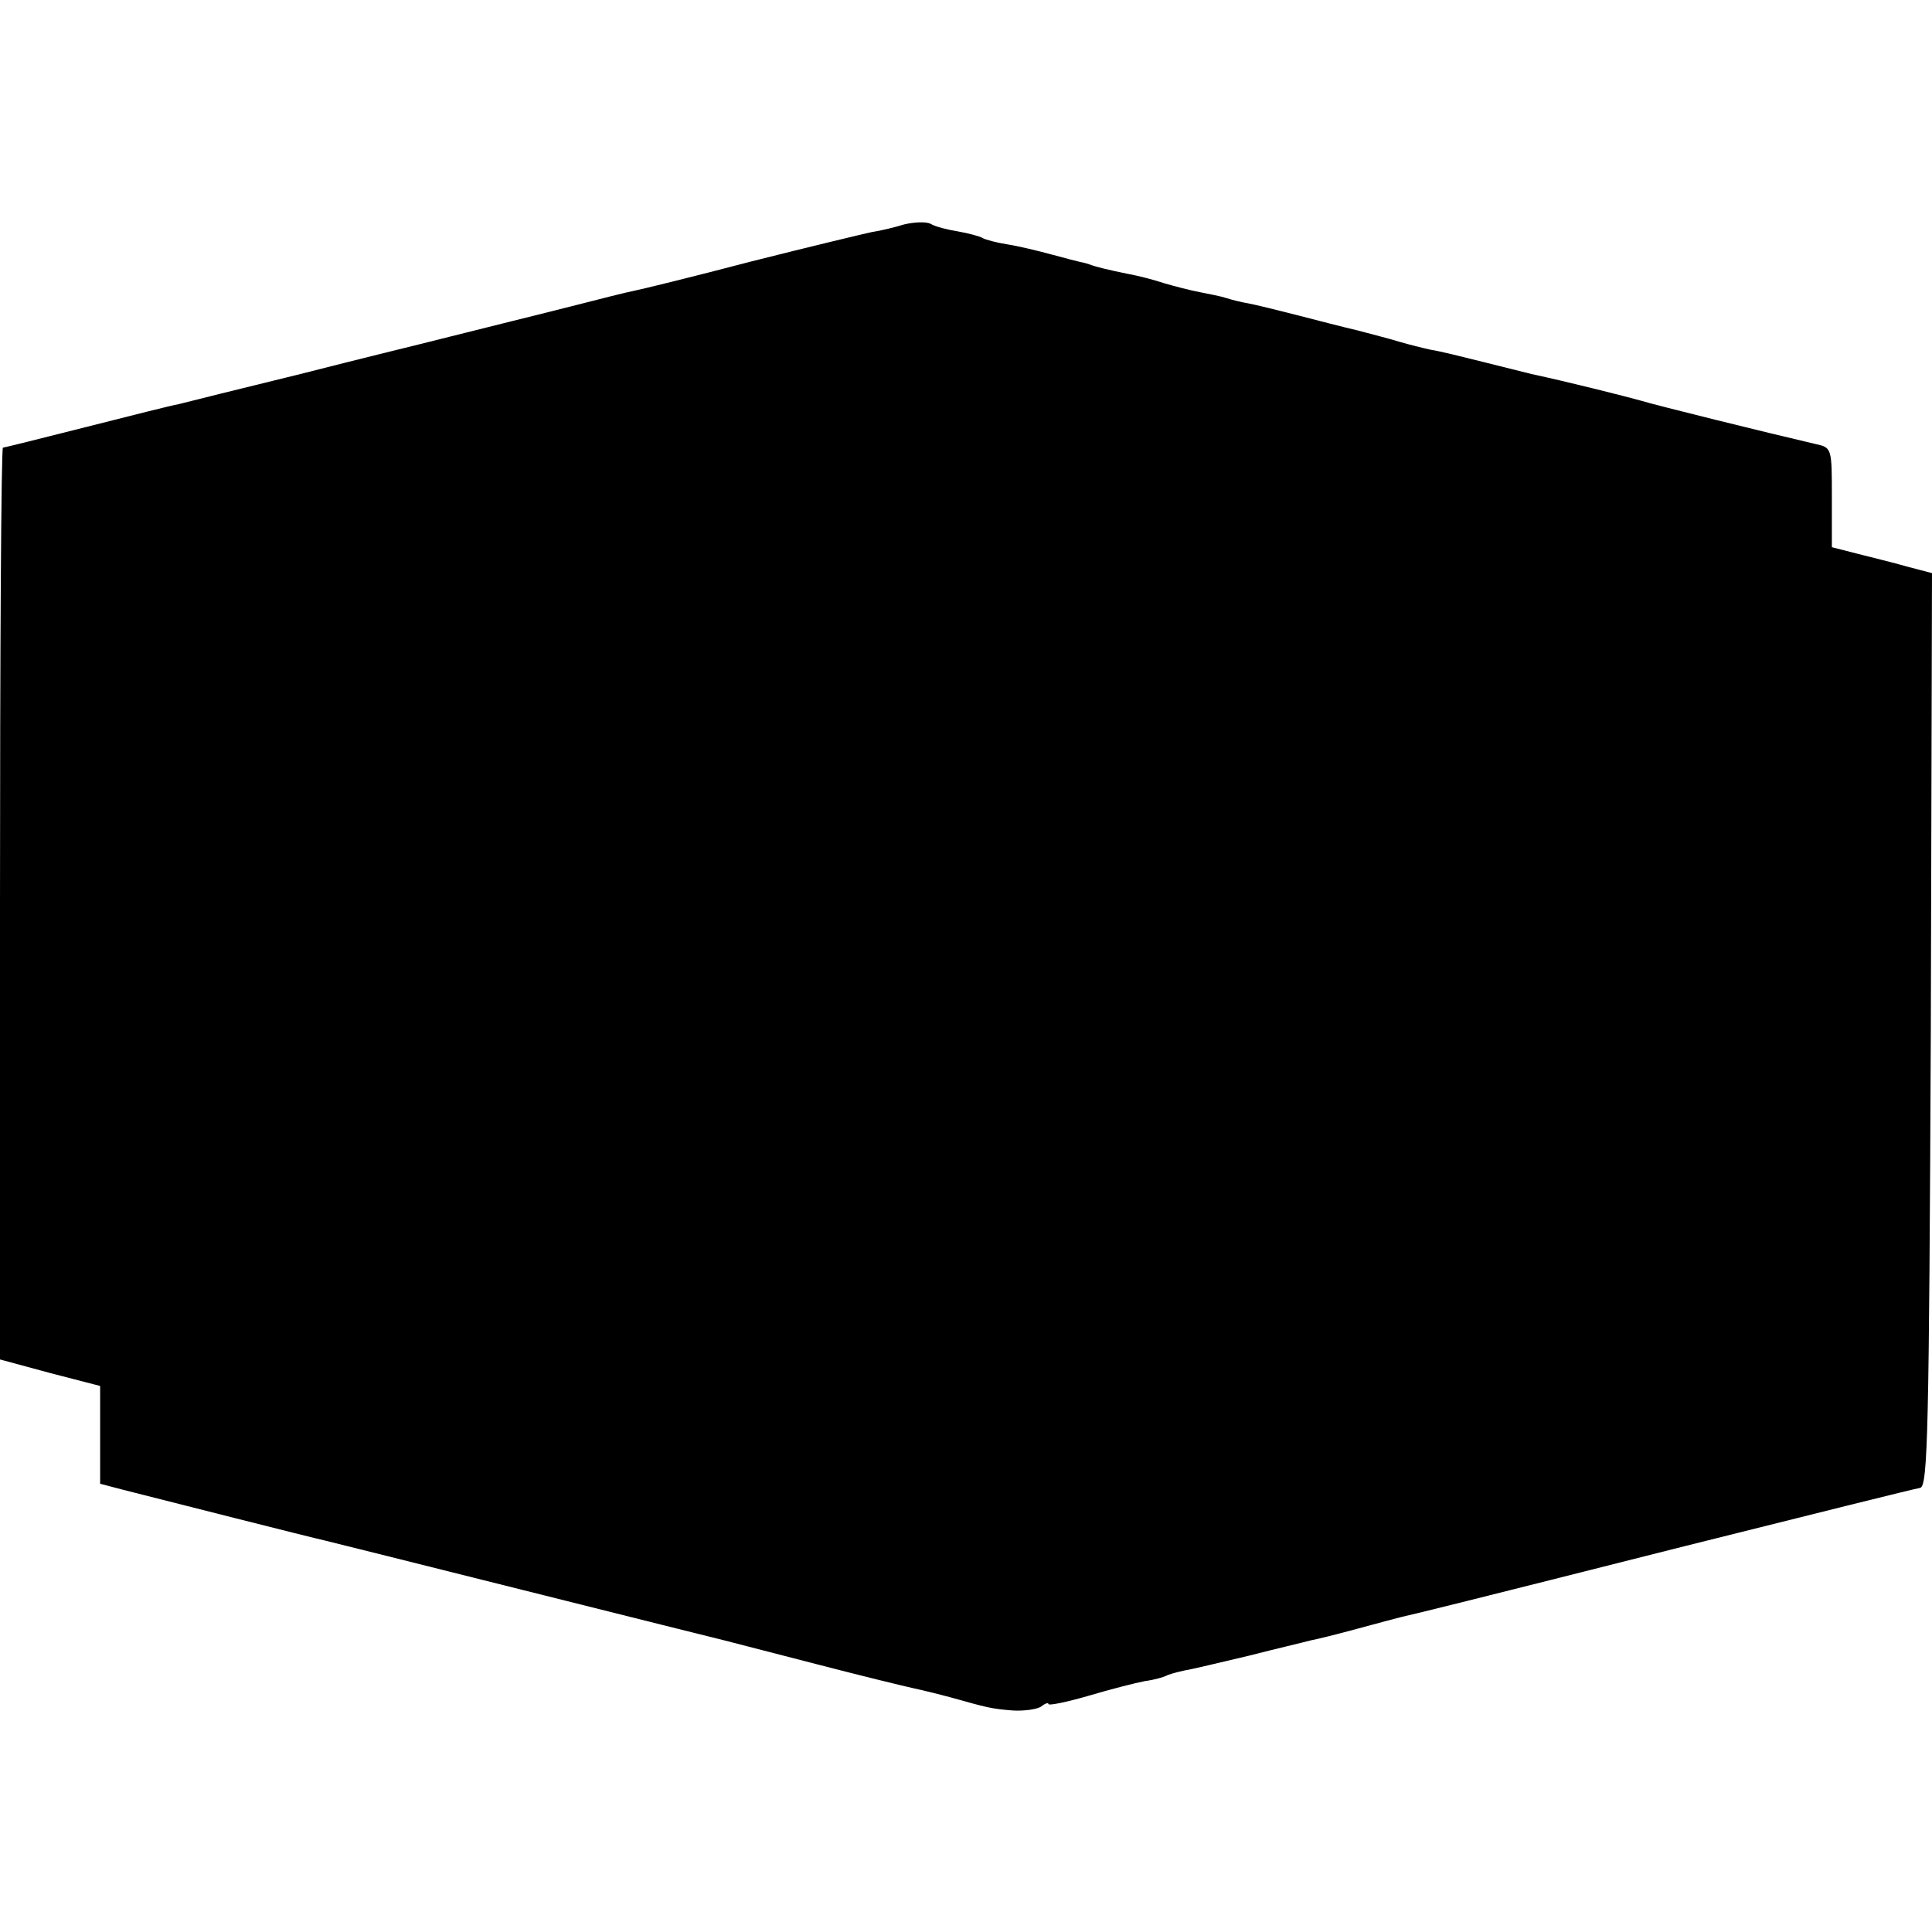 <?xml version="1.0" standalone="no"?>
<!DOCTYPE svg PUBLIC "-//W3C//DTD SVG 20010904//EN"
 "http://www.w3.org/TR/2001/REC-SVG-20010904/DTD/svg10.dtd">
<svg version="1.0" xmlns="http://www.w3.org/2000/svg"
 width="328pt" height="328pt" viewBox="0 0 328 328"
 preserveAspectRatio="xMidYMid meet">
<g transform="translate(0,328) scale(0.1,-0.1)"
fill="#000000" stroke="none">
<path d="M1535 2899 c-16 -5 -41 -11 -55 -13 -14 -3 -106 -25 -205 -50 -99
-26 -189 -48 -200 -50 -11 -2 -58 -14 -105 -26 -47 -12 -92 -23 -100 -25 -8
-2 -44 -11 -80 -20 -36 -9 -72 -18 -80 -20 -8 -2 -98 -24 -200 -50 -102 -25
-195 -48 -206 -51 -12 -2 -83 -20 -158 -39 -75 -19 -139 -35 -141 -35 -3 0 -5
-348 -5 -774 l0 -774 85 -23 85 -22 0 -83 0 -83 38 -10 c75 -19 327 -83 342
-86 8 -2 161 -40 340 -85 179 -45 332 -83 340 -85 8 -2 78 -20 155 -40 77 -20
151 -38 165 -41 14 -3 43 -10 65 -16 61 -17 67 -19 105 -22 19 -1 41 2 48 7 6
5 12 7 12 4 0 -3 30 3 68 14 37 11 80 22 96 25 16 2 32 7 36 9 3 2 17 6 31 9
13 2 62 14 109 25 47 12 94 23 105 26 11 2 47 11 80 20 33 9 67 18 75 20 31 7
104 25 480 120 212 53 392 98 400 99 13 3 15 98 18 778 l2 775 -42 11 c-24 7
-62 16 -85 22 l-43 11 0 84 c0 84 0 85 -27 91 -86 20 -272 66 -298 74 -25 7
-124 32 -185 45 -8 2 -44 11 -80 20 -36 9 -76 19 -90 21 -14 3 -38 9 -55 14
-16 5 -48 13 -70 19 -22 5 -68 17 -103 26 -35 9 -72 18 -83 20 -12 2 -28 6
-37 9 -9 3 -30 7 -45 10 -16 3 -43 10 -60 15 -18 6 -45 13 -62 16 -35 7 -58
13 -65 16 -3 1 -9 3 -15 4 -5 1 -28 7 -50 13 -22 6 -55 14 -74 17 -19 3 -38 8
-43 11 -5 3 -24 8 -41 11 -18 3 -39 8 -47 13 -8 4 -28 3 -45 -1z"/>
</g>
</svg>
